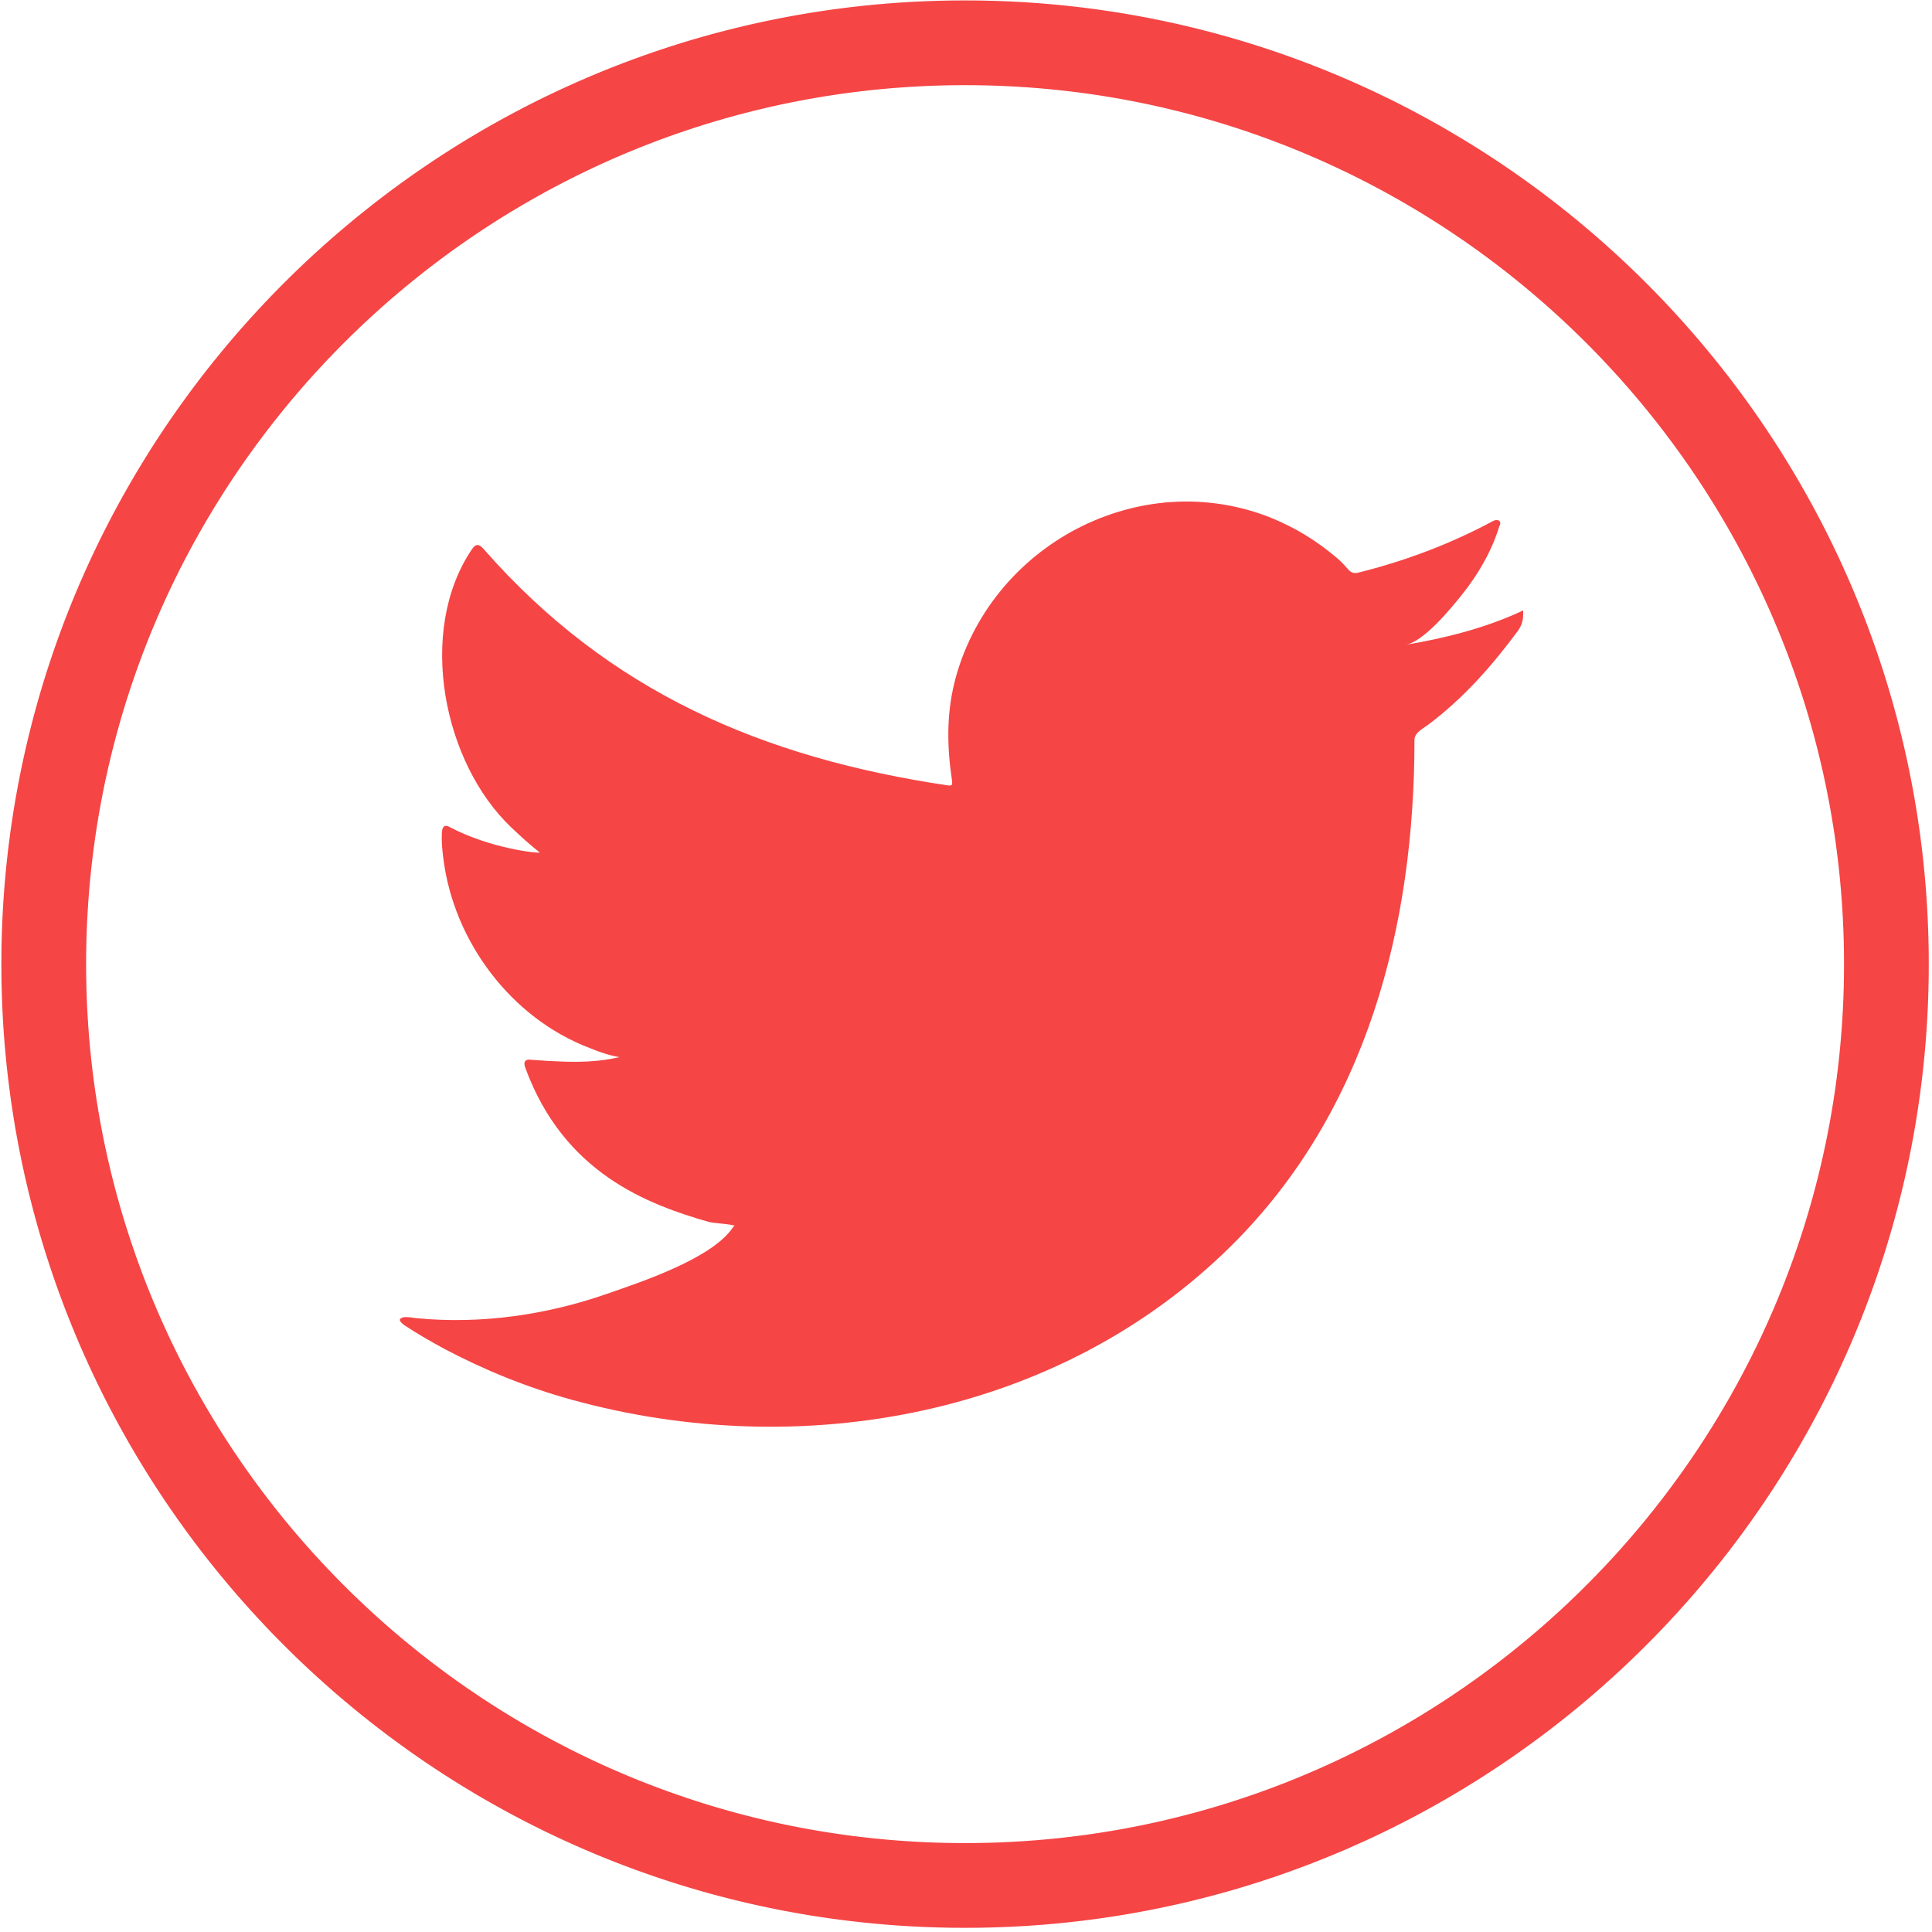 <?xml version="1.0" encoding="UTF-8" standalone="no"?>
<!DOCTYPE svg PUBLIC "-//W3C//DTD SVG 1.1//EN" "http://www.w3.org/Graphics/SVG/1.1/DTD/svg11.dtd">
<svg width="100%" height="100%" viewBox="0 0 228 228" version="1.1" xmlns="http://www.w3.org/2000/svg" xmlns:xlink="http://www.w3.org/1999/xlink" xml:space="preserve" xmlns:serif="http://www.serif.com/" style="fill-rule:evenodd;clip-rule:evenodd;stroke-linejoin:round;stroke-miterlimit:1.414;">
    <g transform="matrix(4.167,0,0,4.167,-2011.82,-636.467)">
        <path d="M510.129,207.337C495.08,207.337 482.837,195.094 482.837,180.045C482.837,164.996 495.08,152.752 510.129,152.752C525.179,152.752 537.422,164.996 537.422,180.045C537.422,195.094 525.179,207.337 510.129,207.337Z" style="fill:white;fill-opacity:0;fill-rule:nonzero;"/>
        <path d="M510.217,152.752L510.305,152.753L510.393,152.753L510.481,152.754L510.569,152.755L510.657,152.757L510.745,152.759L510.832,152.761L510.92,152.763L511.008,152.766L511.095,152.769L511.182,152.772L511.27,152.776L511.357,152.779L511.444,152.783L511.531,152.788L511.618,152.792L511.705,152.797L511.792,152.802L511.879,152.807L511.966,152.813L512.053,152.819L512.139,152.825L512.226,152.832L512.312,152.838L512.399,152.845L512.485,152.853L512.571,152.86L512.658,152.868L512.744,152.876L512.83,152.885L512.916,152.893L513.002,152.902L513.087,152.911L513.173,152.921L513.259,152.93L513.344,152.94L513.43,152.95L513.515,152.961L513.6,152.972L513.686,152.983L513.771,152.994L513.856,153.005L513.941,153.017L514.026,153.029L514.111,153.042L514.195,153.054L514.28,153.067L514.365,153.08L514.449,153.094L514.533,153.107L514.618,153.121L514.702,153.135L514.786,153.15L514.87,153.164L514.954,153.179L515.038,153.194L515.122,153.21L515.206,153.225L515.289,153.241L515.373,153.257L515.456,153.274L515.539,153.291L515.623,153.308L515.706,153.325L515.789,153.342L515.872,153.36L515.955,153.378L516.038,153.396L516.12,153.414L516.203,153.433L516.285,153.452L516.368,153.471L516.45,153.491L516.532,153.511L516.615,153.53L516.697,153.551L516.779,153.571L516.86,153.592L516.942,153.613L517.024,153.634L517.105,153.655L517.187,153.677L517.268,153.699L517.349,153.721L517.43,153.744L517.512,153.766L517.592,153.789L517.673,153.812L517.754,153.836L517.835,153.859L517.915,153.883L517.996,153.907L518.076,153.932L518.156,153.956L518.236,153.981L518.316,154.006L518.396,154.032L518.476,154.057L518.556,154.083L518.635,154.109L518.715,154.135L518.794,154.162L518.874,154.188L518.953,154.215L519.032,154.243L519.111,154.27L519.19,154.298L519.268,154.326L519.347,154.354L519.425,154.382L519.504,154.411L519.582,154.44L519.66,154.469L519.738,154.498L519.816,154.528L519.894,154.557L519.972,154.588L520.049,154.618L520.127,154.648L520.204,154.679L520.282,154.71L520.359,154.741L520.436,154.772L520.513,154.804L520.59,154.836L520.666,154.868L520.743,154.9L520.819,154.933L520.896,154.966L520.972,154.999L521.048,155.032L521.124,155.065L521.2,155.099L521.275,155.133L521.351,155.167L521.426,155.201L521.502,155.236L521.577,155.27L521.652,155.305L521.727,155.341L521.802,155.376L521.877,155.412L521.951,155.448L522.026,155.484L522.1,155.52L522.175,155.556L522.249,155.593L522.323,155.63L522.396,155.667L522.47,155.705L522.544,155.742L522.617,155.78L522.691,155.818L522.764,155.857L522.837,155.895L522.91,155.934L522.983,155.973L523.055,156.012L523.128,156.051L523.2,156.091L523.273,156.13L523.345,156.17L523.417,156.211L523.489,156.251L523.561,156.291L523.632,156.332L523.704,156.373L523.775,156.415L523.846,156.456L523.918,156.498L523.988,156.54L524.059,156.582L524.13,156.624L524.201,156.666L524.271,156.709L524.341,156.752L524.411,156.795L524.481,156.838L524.551,156.882L524.621,156.926L524.691,156.969L524.76,157.014L524.829,157.058L524.898,157.102L524.967,157.147L525.036,157.192L525.105,157.237L525.174,157.282L525.242,157.328L525.31,157.374L525.378,157.42L525.446,157.466L525.514,157.512L525.582,157.559L525.65,157.605L525.717,157.652L525.784,157.699L525.851,157.747L525.918,157.794L525.985,157.842L526.052,157.89L526.118,157.938L526.185,157.986L526.251,158.035L526.317,158.083L526.383,158.132L526.449,158.181L526.514,158.231L526.58,158.28L526.645,158.33L526.71,158.38L526.775,158.43L526.84,158.48L526.905,158.53L526.969,158.581L527.034,158.632L527.098,158.683L527.162,158.734L527.226,158.785L527.29,158.837L527.353,158.888L527.417,158.94L527.48,158.992L527.543,159.045L527.606,159.097L527.669,159.15L527.732,159.203L527.794,159.256L527.857,159.309L527.919,159.362L527.981,159.416L528.043,159.469L528.104,159.523L528.166,159.578L528.227,159.632L528.288,159.686L528.349,159.741L528.41,159.796L528.471,159.851L528.531,159.906L528.592,159.961L528.652,160.017L528.712,160.073L528.772,160.129L528.832,160.185L528.891,160.241L528.95,160.297L529.01,160.354L529.069,160.411L529.128,160.468L529.186,160.525L529.245,160.582L529.303,160.64L529.361,160.697L529.419,160.755L529.477,160.813L529.535,160.871L529.592,160.93L529.65,160.988L529.707,161.047L529.764,161.106L529.82,161.165L529.877,161.224L529.933,161.283L529.99,161.343L530.046,161.403L530.102,161.462L530.157,161.522L530.213,161.583L530.268,161.643L530.324,161.704L530.379,161.764L530.433,161.825L530.488,161.886L530.543,161.947L530.597,162.009L530.651,162.07L530.705,162.132L530.759,162.194L530.812,162.256L530.866,162.318L530.919,162.38L530.972,162.443L531.025,162.505L531.077,162.568L531.13,162.631L531.182,162.694L531.234,162.758L531.286,162.821L531.338,162.885L531.389,162.948L531.441,163.012L531.492,163.076L531.543,163.141L531.594,163.205L531.644,163.27L531.695,163.334L531.745,163.399L531.795,163.464L531.845,163.529L531.894,163.595L531.944,163.66L531.993,163.726L532.042,163.791L532.091,163.857L532.14,163.923L532.188,163.99L532.236,164.056L532.284,164.123L532.332,164.189L532.38,164.256L532.428,164.323L532.475,164.39L532.522,164.457L532.569,164.525L532.616,164.592L532.662,164.66L532.708,164.728L532.755,164.796L532.801,164.864L532.846,164.932L532.892,165.001L532.937,165.069L532.982,165.138L533.027,165.207L533.072,165.276L533.116,165.345L533.161,165.414L533.205,165.484L533.249,165.553L533.292,165.623L533.336,165.693L533.379,165.763L533.422,165.833L533.465,165.903L533.508,165.974L533.55,166.044L533.593,166.115L533.635,166.186L533.677,166.257L533.718,166.328L533.76,166.399L533.801,166.471L533.842,166.542L533.883,166.614L533.923,166.686L533.964,166.757L534.004,166.829L534.044,166.902L534.084,166.974L534.123,167.046L534.162,167.119L534.202,167.192L534.24,167.264L534.279,167.337L534.318,167.411L534.356,167.484L534.394,167.557L534.432,167.631L534.469,167.704L534.507,167.778L534.544,167.852L534.581,167.926L534.618,168L534.654,168.074L534.691,168.149L534.727,168.223L534.762,168.298L534.798,168.372L534.834,168.447L534.869,168.522L534.904,168.597L534.939,168.673L534.973,168.748L535.007,168.823L535.041,168.899L535.075,168.975L535.109,169.051L535.142,169.127L535.176,169.203L535.209,169.279L535.241,169.355L535.274,169.432L535.306,169.508L535.338,169.585L535.37,169.662L535.402,169.739L535.433,169.816L535.464,169.893L535.495,169.97L535.526,170.047L535.556,170.125L535.587,170.203L535.617,170.28L535.646,170.358L535.676,170.436L535.705,170.514L535.734,170.592L535.763,170.671L535.792,170.749L535.82,170.827L535.848,170.906L535.876,170.985L535.904,171.064L535.931,171.143L535.959,171.222L535.986,171.301L536.012,171.38L536.039,171.459L536.065,171.539L536.091,171.619L536.117,171.698L536.143,171.778L536.168,171.858L536.193,171.938L536.218,172.018L536.242,172.098L536.267,172.179L536.291,172.259L536.315,172.34L536.338,172.42L536.362,172.501L536.385,172.582L536.408,172.663L536.43,172.744L536.453,172.825L536.475,172.906L536.497,172.988L536.519,173.069L536.54,173.151L536.561,173.232L536.582,173.314L536.603,173.396L536.623,173.478L536.644,173.56L536.664,173.642L536.683,173.724L536.703,173.806L536.722,173.889L536.741,173.971L536.76,174.054L536.778,174.137L536.796,174.219L536.814,174.302L536.832,174.385L536.849,174.468L536.867,174.552L536.883,174.635L536.9,174.718L536.917,174.802L536.933,174.885L536.949,174.969L536.964,175.052L536.98,175.136L536.995,175.22L537.01,175.304L537.025,175.388L537.039,175.472L537.053,175.556L537.067,175.641L537.081,175.725L537.094,175.81L537.107,175.894L537.12,175.979L537.132,176.064L537.145,176.148L537.157,176.233L537.169,176.318L537.18,176.403L537.191,176.489L537.202,176.574L537.213,176.659L537.224,176.744L537.234,176.83L537.244,176.915L537.253,177.001L537.263,177.087L537.272,177.173L537.281,177.258L537.289,177.344L537.298,177.43L537.306,177.517L537.314,177.603L537.321,177.689L537.329,177.775L537.336,177.862L537.342,177.948L537.349,178.035L537.355,178.121L537.361,178.208L537.367,178.295L537.372,178.382L537.377,178.469L537.382,178.556L537.386,178.643L537.391,178.73L537.395,178.817L537.398,178.904L537.402,178.992L537.405,179.079L537.408,179.167L537.411,179.254L537.413,179.342L537.415,179.429L537.417,179.517L537.419,179.605L537.42,179.693L537.421,179.781L537.421,179.869L537.422,179.957L537.422,180.045L537.422,180.133L537.421,180.221L537.421,180.309L537.42,180.397L537.419,180.485L537.417,180.573L537.415,180.661L537.413,180.748L537.411,180.836L537.408,180.923L537.405,181.011L537.402,181.098L537.398,181.186L537.395,181.273L537.391,181.36L537.386,181.447L537.382,181.534L537.377,181.621L537.372,181.708L537.367,181.795L537.361,181.882L537.355,181.969L537.349,182.055L537.342,182.142L537.336,182.228L537.329,182.315L537.321,182.401L537.314,182.487L537.306,182.573L537.298,182.66L537.289,182.746L537.281,182.832L537.272,182.917L537.263,183.003L537.253,183.089L537.244,183.175L537.234,183.26L537.224,183.346L537.213,183.431L537.202,183.516L537.191,183.601L537.18,183.687L537.169,183.772L537.157,183.857L537.145,183.942L537.132,184.026L537.12,184.111L537.107,184.196L537.094,184.28L537.081,184.365L537.067,184.449L537.053,184.534L537.039,184.618L537.025,184.702L537.01,184.786L536.995,184.87L536.98,184.954L536.964,185.038L536.949,185.121L536.933,185.205L536.917,185.288L536.9,185.372L536.883,185.455L536.867,185.538L536.849,185.622L536.832,185.705L536.814,185.788L536.796,185.87L536.778,185.953L536.76,186.036L536.741,186.119L536.722,186.201L536.703,186.283L536.683,186.366L536.664,186.448L536.644,186.53L536.623,186.612L536.603,186.694L536.582,186.776L536.561,186.858L536.54,186.939L536.519,187.021L536.497,187.102L536.475,187.184L536.453,187.265L536.43,187.346L536.408,187.427L536.385,187.508L536.362,187.589L536.338,187.67L536.315,187.75L536.291,187.831L536.267,187.911L536.242,187.992L536.218,188.072L536.193,188.152L536.168,188.232L536.143,188.312L536.117,188.392L536.091,188.471L536.065,188.551L536.039,188.63L536.012,188.71L535.986,188.789L535.959,188.868L535.931,188.947L535.904,189.026L535.876,189.105L535.848,189.184L535.82,189.262L535.792,189.341L535.763,189.419L535.734,189.498L535.705,189.576L535.676,189.654L535.646,189.732L535.617,189.81L535.587,189.887L535.556,189.965L535.526,190.042L535.495,190.12L535.464,190.197L535.433,190.274L535.402,190.351L535.37,190.428L535.338,190.505L535.306,190.582L535.274,190.658L535.241,190.735L535.209,190.811L535.176,190.887L535.142,190.963L535.109,191.039L535.075,191.115L535.041,191.191L535.007,191.266L534.973,191.342L534.939,191.417L534.904,191.492L534.869,191.568L534.834,191.643L534.798,191.717L534.762,191.792L534.727,191.867L534.691,191.941L534.654,192.016L534.618,192.09L534.581,192.164L534.544,192.238L534.507,192.312L534.469,192.386L534.432,192.459L534.394,192.533L534.356,192.606L534.318,192.679L534.279,192.752L534.24,192.825L534.202,192.898L534.162,192.971L534.123,193.043L534.084,193.116L534.044,193.188L534.004,193.26L533.964,193.332L533.923,193.404L533.883,193.476L533.842,193.548L533.801,193.619L533.76,193.691L533.718,193.762L533.677,193.833L533.635,193.904L533.593,193.975L533.55,194.045L533.508,194.116L533.465,194.186L533.422,194.257L533.379,194.327L533.336,194.397L533.292,194.467L533.249,194.536L533.205,194.606L533.161,194.675L533.116,194.745L533.072,194.814L533.027,194.883L532.982,194.952L532.937,195.02L532.892,195.089L532.846,195.157L532.801,195.226L532.755,195.294L532.708,195.362L532.662,195.43L532.616,195.497L532.569,195.565L532.522,195.632L532.475,195.699L532.428,195.767L532.38,195.834L532.332,195.9L532.284,195.967L532.236,196.034L532.188,196.1L532.14,196.166L532.091,196.232L532.042,196.298L531.993,196.364L531.944,196.43L531.894,196.495L531.845,196.56L531.795,196.625L531.745,196.691L531.695,196.755L531.644,196.82L531.594,196.885L531.543,196.949L531.492,197.013L531.441,197.077L531.389,197.141L531.338,197.205L531.286,197.269L531.234,197.332L531.182,197.395L531.13,197.458L531.077,197.521L531.025,197.584L530.972,197.647L530.919,197.709L530.866,197.772L530.812,197.834L530.759,197.896L530.705,197.958L530.651,198.019L530.597,198.081L530.543,198.142L530.488,198.203L530.433,198.264L530.379,198.325L530.324,198.386L530.268,198.447L530.213,198.507L530.157,198.567L530.102,198.627L530.046,198.687L529.99,198.747L529.933,198.806L529.877,198.866L529.82,198.925L529.764,198.984L529.707,199.043L529.65,199.101L529.592,199.16L529.535,199.218L529.477,199.276L529.419,199.334L529.361,199.392L529.303,199.45L529.245,199.507L529.186,199.565L529.128,199.622L529.069,199.679L529.01,199.736L528.95,199.792L528.891,199.849L528.832,199.905L528.772,199.961L528.712,200.017L528.652,200.073L528.592,200.128L528.531,200.183L528.471,200.239L528.41,200.294L528.349,200.348L528.288,200.403L528.227,200.458L528.166,200.512L528.104,200.566L528.043,200.62L527.981,200.674L527.919,200.727L527.857,200.781L527.794,200.834L527.732,200.887L527.669,200.94L527.606,200.992L527.543,201.045L527.48,201.097L527.417,201.149L527.353,201.201L527.29,201.253L527.226,201.304L527.162,201.356L527.098,201.407L527.034,201.458L526.969,201.509L526.905,201.559L526.84,201.61L526.775,201.66L526.71,201.71L526.645,201.76L526.58,201.809L526.514,201.859L526.449,201.908L526.383,201.957L526.317,202.006L526.251,202.055L526.185,202.103L526.118,202.151L526.052,202.199L525.985,202.247L525.918,202.295L525.851,202.343L525.784,202.39L525.717,202.437L525.65,202.484L525.582,202.531L525.514,202.577L525.446,202.624L525.378,202.67L525.31,202.716L525.242,202.761L525.174,202.807L525.105,202.852L525.036,202.897L524.967,202.942L524.898,202.987L524.829,203.031L524.76,203.076L524.691,203.12L524.621,203.164L524.551,203.207L524.481,203.251L524.411,203.294L524.341,203.337L524.271,203.38L524.201,203.423L524.13,203.465L524.059,203.508L523.988,203.55L523.918,203.592L523.846,203.633L523.775,203.675L523.704,203.716L523.632,203.757L523.561,203.798L523.489,203.838L523.417,203.879L523.345,203.919L523.273,203.959L523.2,203.999L523.128,204.038L523.055,204.078L522.983,204.117L522.91,204.156L522.837,204.194L522.764,204.233L522.691,204.271L522.617,204.309L522.544,204.347L522.47,204.384L522.396,204.422L522.323,204.459L522.249,204.496L522.175,204.533L522.1,204.569L522.026,204.606L521.951,204.642L521.877,204.677L521.802,204.713L521.727,204.749L521.652,204.784L521.577,204.819L521.502,204.854L521.426,204.888L521.351,204.922L521.275,204.956L521.2,204.99L521.124,205.024L521.048,205.057L520.972,205.091L520.896,205.124L520.819,205.156L520.743,205.189L520.666,205.221L520.59,205.253L520.513,205.285L520.436,205.317L520.359,205.348L520.282,205.379L520.204,205.41L520.127,205.441L520.049,205.471L519.972,205.502L519.894,205.532L519.816,205.561L519.738,205.591L519.66,205.62L519.582,205.649L519.504,205.678L519.425,205.707L519.347,205.735L519.268,205.763L519.19,205.791L519.111,205.819L519.032,205.846L518.953,205.874L518.874,205.901L518.794,205.927L518.715,205.954L518.635,205.98L518.556,206.006L518.476,206.032L518.396,206.058L518.316,206.083L518.236,206.108L518.156,206.133L518.076,206.157L517.996,206.182L517.915,206.206L517.835,206.23L517.754,206.253L517.673,206.277L517.592,206.3L517.512,206.323L517.43,206.345L517.349,206.368L517.268,206.39L517.187,206.412L517.105,206.434L517.024,206.455L516.942,206.476L516.86,206.497L516.779,206.518L516.697,206.538L516.615,206.559L516.532,206.579L516.45,206.598L516.368,206.618L516.285,206.637L516.203,206.656L516.12,206.675L516.038,206.693L515.955,206.711L515.872,206.729L515.789,206.747L515.706,206.764L515.623,206.782L515.539,206.798L515.456,206.815L515.373,206.832L515.289,206.848L515.206,206.864L515.122,206.879L515.038,206.895L514.954,206.91L514.87,206.925L514.786,206.94L514.702,206.954L514.618,206.968L514.533,206.982L514.449,206.996L514.365,207.009L514.28,207.022L514.195,207.035L514.111,207.047L514.026,207.06L513.941,207.072L513.856,207.084L513.771,207.095L513.686,207.106L513.6,207.117L513.515,207.128L513.43,207.139L513.344,207.149L513.259,207.159L513.173,207.168L513.087,207.178L513.002,207.187L512.916,207.196L512.83,207.204L512.744,207.213L512.658,207.221L512.571,207.229L512.485,207.236L512.399,207.244L512.312,207.251L512.226,207.257L512.139,207.264L512.053,207.27L511.966,207.276L511.879,207.282L511.792,207.287L511.705,207.292L511.618,207.297L511.531,207.301L511.444,207.306L511.357,207.31L511.27,207.313L511.182,207.317L511.095,207.32L511.008,207.323L510.92,207.326L510.832,207.328L510.745,207.33L510.657,207.332L510.569,207.334L510.481,207.335L510.393,207.336L510.305,207.336L510.217,207.337L510.129,207.337L510.041,207.337L509.953,207.336L509.865,207.336L509.777,207.335L509.689,207.334L509.601,207.332L509.513,207.33L509.426,207.328L509.338,207.326L509.251,207.323L509.163,207.32L509.076,207.317L508.988,207.313L508.901,207.31L508.814,207.306L508.727,207.301L508.64,207.297L508.553,207.292L508.466,207.287L508.379,207.282L508.292,207.276L508.205,207.27L508.119,207.264L508.032,207.257L507.946,207.251L507.859,207.244L507.773,207.236L507.687,207.229L507.601,207.221L507.514,207.213L507.428,207.204L507.342,207.196L507.257,207.187L507.171,207.178L507.085,207.168L506.999,207.159L506.914,207.149L506.828,207.139L506.743,207.128L506.658,207.117L506.573,207.106L506.487,207.095L506.402,207.084L506.317,207.072L506.232,207.06L506.148,207.047L506.063,207.035L505.978,207.022L505.894,207.009L505.809,206.996L505.725,206.982L505.64,206.968L505.556,206.954L505.472,206.94L505.388,206.925L505.304,206.91L505.22,206.895L505.136,206.879L505.053,206.864L504.969,206.848L504.886,206.832L504.802,206.815L504.719,206.798L504.636,206.782L504.552,206.764L504.469,206.747L504.386,206.729L504.304,206.711L504.221,206.693L504.138,206.675L504.055,206.656L503.973,206.637L503.891,206.618L503.808,206.598L503.726,206.579L503.644,206.559L503.562,206.538L503.48,206.518L503.398,206.497L503.316,206.476L503.235,206.455L503.153,206.434L503.072,206.412L502.99,206.39L502.909,206.368L502.828,206.345L502.747,206.323L502.666,206.3L502.585,206.277L502.504,206.253L502.424,206.23L502.343,206.206L502.263,206.182L502.182,206.157L502.102,206.133L502.022,206.108L501.942,206.083L501.862,206.058L501.782,206.032L501.703,206.006L501.623,205.98L501.544,205.954L501.464,205.927L501.385,205.901L501.306,205.874L501.227,205.846L501.148,205.819L501.069,205.791L500.99,205.763L500.912,205.735L500.833,205.707L500.755,205.678L500.676,205.649L500.598,205.62L500.52,205.591L500.442,205.561L500.364,205.532L500.287,205.502L500.209,205.471L500.132,205.441L500.054,205.41L499.977,205.379L499.9,205.348L499.823,205.317L499.746,205.285L499.669,205.253L499.592,205.221L499.516,205.189L499.439,205.156L499.363,205.124L499.287,205.091L499.211,205.057L499.135,205.024L499.059,204.99L498.983,204.956L498.908,204.922L498.832,204.888L498.757,204.854L498.682,204.819L498.606,204.784L498.531,204.749L498.457,204.713L498.382,204.677L498.307,204.642L498.233,204.606L498.158,204.569L498.084,204.533L498.01,204.496L497.936,204.459L497.862,204.422L497.788,204.384L497.715,204.347L497.641,204.309L497.568,204.271L497.495,204.233L497.422,204.194L497.349,204.156L497.276,204.117L497.203,204.078L497.131,204.038L497.058,203.999L496.986,203.959L496.914,203.919L496.842,203.879L496.77,203.838L496.698,203.798L496.626,203.757L496.555,203.716L496.483,203.675L496.412,203.633L496.341,203.592L496.27,203.55L496.199,203.508L496.129,203.465L496.058,203.423L495.988,203.38L495.917,203.337L495.847,203.294L495.777,203.251L495.707,203.207L495.638,203.164L495.568,203.12L495.499,203.076L495.429,203.031L495.36,202.987L495.291,202.942L495.222,202.897L495.154,202.852L495.085,202.807L495.017,202.761L494.948,202.716L494.88,202.67L494.812,202.624L494.744,202.577L494.677,202.531L494.609,202.484L494.542,202.437L494.475,202.39L494.407,202.343L494.34,202.295L494.274,202.247L494.207,202.199L494.14,202.151L494.074,202.103L494.008,202.055L493.942,202.006L493.876,201.957L493.81,201.908L493.744,201.859L493.679,201.809L493.614,201.76L493.549,201.71L493.483,201.66L493.419,201.61L493.354,201.559L493.289,201.509L493.225,201.458L493.161,201.407L493.097,201.356L493.033,201.304L492.969,201.253L492.905,201.201L492.842,201.149L492.779,201.097L492.716,201.045L492.653,200.992L492.59,200.94L492.527,200.887L492.465,200.834L492.402,200.781L492.34,200.727L492.278,200.674L492.216,200.62L492.155,200.566L492.093,200.512L492.032,200.458L491.971,200.403L491.91,200.348L491.849,200.294L491.788,200.239L491.727,200.183L491.667,200.128L491.607,200.073L491.547,200.017L491.487,199.961L491.427,199.905L491.368,199.849L491.308,199.792L491.249,199.736L491.19,199.679L491.131,199.622L491.073,199.565L491.014,199.507L490.956,199.45L490.898,199.392L490.84,199.334L490.782,199.276L490.724,199.218L490.667,199.16L490.609,199.101L490.552,199.043L490.495,198.984L490.438,198.925L490.382,198.866L490.325,198.806L490.269,198.747L490.213,198.687L490.157,198.627L490.101,198.567L490.046,198.507L489.991,198.447L489.935,198.386L489.88,198.325L489.826,198.264L489.771,198.203L489.716,198.142L489.662,198.081L489.608,198.019L489.554,197.958L489.5,197.896L489.447,197.834L489.393,197.772L489.34,197.709L489.287,197.647L489.234,197.584L489.182,197.521L489.129,197.458L489.077,197.395L489.025,197.332L488.973,197.269L488.921,197.205L488.87,197.141L488.818,197.077L488.767,197.013L488.716,196.949L488.665,196.885L488.615,196.82L488.564,196.755L488.514,196.691L488.464,196.625L488.414,196.56L488.365,196.495L488.315,196.43L488.266,196.364L488.217,196.298L488.168,196.232L488.119,196.166L488.071,196.1L488.023,196.034L487.975,195.967L487.927,195.9L487.879,195.834L487.831,195.767L487.784,195.699L487.737,195.632L487.69,195.565L487.643,195.497L487.597,195.43L487.55,195.362L487.504,195.294L487.458,195.226L487.413,195.157L487.367,195.089L487.322,195.02L487.277,194.952L487.232,194.883L487.187,194.814L487.143,194.745L487.098,194.675L487.054,194.606L487.01,194.536L486.967,194.467L486.923,194.397L486.88,194.327L486.837,194.257L486.794,194.186L486.751,194.116L486.709,194.045L486.666,193.975L486.624,193.904L486.582,193.833L486.541,193.762L486.499,193.691L486.458,193.619L486.417,193.548L486.376,193.476L486.336,193.404L486.295,193.332L486.255,193.26L486.215,193.188L486.175,193.116L486.136,193.043L486.096,192.971L486.057,192.898L486.018,192.825L485.98,192.752L485.941,192.679L485.903,192.606L485.865,192.533L485.827,192.459L485.79,192.386L485.752,192.312L485.715,192.238L485.678,192.164L485.641,192.09L485.605,192.016L485.568,191.941L485.532,191.867L485.497,191.792L485.461,191.717L485.425,191.643L485.39,191.568L485.355,191.492L485.32,191.417L485.286,191.342L485.252,191.266L485.218,191.191L485.184,191.115L485.15,191.039L485.117,190.963L485.083,190.887L485.05,190.811L485.018,190.735L484.985,190.658L484.953,190.582L484.921,190.505L484.889,190.428L484.857,190.351L484.826,190.274L484.795,190.197L484.764,190.12L484.733,190.042L484.703,189.965L484.672,189.887L484.642,189.81L484.613,189.732L484.583,189.654L484.554,189.576L484.525,189.498L484.496,189.419L484.467,189.341L484.439,189.262L484.411,189.184L484.383,189.105L484.355,189.026L484.328,188.947L484.3,188.868L484.273,188.789L484.247,188.71L484.22,188.63L484.194,188.551L484.168,188.471L484.142,188.392L484.116,188.312L484.091,188.232L484.066,188.152L484.041,188.072L484.017,187.992L483.992,187.911L483.968,187.831L483.944,187.75L483.921,187.67L483.897,187.589L483.874,187.508L483.851,187.427L483.829,187.346L483.806,187.265L483.784,187.184L483.762,187.102L483.74,187.021L483.719,186.939L483.698,186.858L483.677,186.776L483.656,186.694L483.636,186.612L483.615,186.53L483.595,186.448L483.576,186.366L483.556,186.283L483.537,186.201L483.518,186.119L483.499,186.036L483.481,185.953L483.463,185.87L483.445,185.788L483.427,185.705L483.41,185.622L483.392,185.538L483.376,185.455L483.359,185.372L483.342,185.288L483.326,185.205L483.31,185.121L483.295,185.038L483.279,184.954L483.264,184.87L483.249,184.786L483.234,184.702L483.22,184.618L483.206,184.534L483.192,184.449L483.178,184.365L483.165,184.28L483.152,184.196L483.139,184.111L483.127,184.026L483.114,183.942L483.102,183.857L483.09,183.772L483.079,183.687L483.068,183.601L483.057,183.516L483.046,183.431L483.035,183.346L483.025,183.26L483.015,183.175L483.006,183.089L482.996,183.003L482.987,182.917L482.978,182.832L482.97,182.746L482.961,182.66L482.953,182.573L482.945,182.487L482.938,182.401L482.93,182.315L482.923,182.228L482.917,182.142L482.91,182.055L482.904,181.969L482.898,181.882L482.892,181.795L482.887,181.708L482.882,181.621L482.877,181.534L482.873,181.447L482.868,181.36L482.864,181.273L482.861,181.186L482.857,181.098L482.854,181.011L482.851,180.923L482.848,180.836L482.846,180.748L482.844,180.661L482.842,180.573L482.84,180.485L482.839,180.397L482.838,180.309L482.838,180.221L482.837,180.133L482.837,180.045L482.837,179.957L482.838,179.869L482.838,179.781L482.839,179.693L482.84,179.605L482.842,179.517L482.844,179.429L482.846,179.342L482.848,179.254L482.851,179.167L482.854,179.079L482.857,178.992L482.861,178.904L482.864,178.817L482.868,178.73L482.873,178.643L482.877,178.556L482.882,178.469L482.887,178.382L482.892,178.295L482.898,178.208L482.904,178.121L482.91,178.035L482.917,177.948L482.923,177.862L482.93,177.775L482.938,177.689L482.945,177.603L482.953,177.517L482.961,177.43L482.97,177.344L482.978,177.258L482.987,177.173L482.996,177.087L483.006,177.001L483.015,176.915L483.025,176.83L483.035,176.744L483.046,176.659L483.057,176.574L483.068,176.489L483.079,176.403L483.09,176.318L483.102,176.233L483.114,176.148L483.127,176.064L483.139,175.979L483.152,175.894L483.165,175.81L483.178,175.725L483.192,175.641L483.206,175.556L483.22,175.472L483.234,175.388L483.249,175.304L483.264,175.22L483.279,175.136L483.295,175.052L483.31,174.969L483.326,174.885L483.342,174.802L483.359,174.718L483.376,174.635L483.392,174.552L483.41,174.468L483.427,174.385L483.445,174.302L483.463,174.219L483.481,174.137L483.499,174.054L483.518,173.971L483.537,173.889L483.556,173.806L483.576,173.724L483.595,173.642L483.615,173.56L483.636,173.478L483.656,173.396L483.677,173.314L483.698,173.232L483.719,173.151L483.74,173.069L483.762,172.988L483.784,172.906L483.806,172.825L483.829,172.744L483.851,172.663L483.874,172.582L483.897,172.501L483.921,172.42L483.944,172.34L483.968,172.259L483.992,172.179L484.017,172.098L484.041,172.018L484.066,171.938L484.091,171.858L484.116,171.778L484.142,171.698L484.168,171.619L484.194,171.539L484.22,171.459L484.247,171.38L484.273,171.301L484.3,171.222L484.328,171.143L484.355,171.064L484.383,170.985L484.411,170.906L484.439,170.827L484.467,170.749L484.496,170.671L484.525,170.592L484.554,170.514L484.583,170.436L484.613,170.358L484.642,170.28L484.672,170.203L484.703,170.125L484.733,170.047L484.764,169.97L484.795,169.893L484.826,169.816L484.857,169.739L484.889,169.662L484.921,169.585L484.953,169.508L484.985,169.432L485.018,169.355L485.05,169.279L485.083,169.203L485.117,169.127L485.15,169.051L485.184,168.975L485.218,168.899L485.252,168.823L485.286,168.748L485.32,168.673L485.355,168.597L485.39,168.522L485.425,168.447L485.461,168.372L485.497,168.298L485.532,168.223L485.568,168.149L485.605,168.074L485.641,168L485.678,167.926L485.715,167.852L485.752,167.778L485.79,167.704L485.827,167.631L485.865,167.557L485.903,167.484L485.941,167.411L485.98,167.337L486.018,167.264L486.057,167.192L486.096,167.119L486.136,167.046L486.175,166.974L486.215,166.902L486.255,166.829L486.295,166.757L486.336,166.686L486.376,166.614L486.417,166.542L486.458,166.471L486.499,166.399L486.541,166.328L486.582,166.257L486.624,166.186L486.666,166.115L486.709,166.044L486.751,165.974L486.794,165.903L486.837,165.833L486.88,165.763L486.923,165.693L486.967,165.623L487.01,165.553L487.054,165.484L487.098,165.414L487.143,165.345L487.187,165.276L487.232,165.207L487.277,165.138L487.322,165.069L487.367,165.001L487.413,164.932L487.458,164.864L487.504,164.796L487.55,164.728L487.597,164.66L487.643,164.592L487.69,164.525L487.737,164.457L487.784,164.39L487.831,164.323L487.879,164.256L487.927,164.189L487.975,164.123L488.023,164.056L488.071,163.99L488.119,163.923L488.168,163.857L488.217,163.791L488.266,163.726L488.315,163.66L488.365,163.595L488.414,163.529L488.464,163.464L488.514,163.399L488.564,163.334L488.615,163.27L488.665,163.205L488.716,163.141L488.767,163.076L488.818,163.012L488.87,162.948L488.921,162.885L488.973,162.821L489.025,162.758L489.077,162.694L489.129,162.631L489.182,162.568L489.234,162.505L489.287,162.443L489.34,162.38L489.393,162.318L489.447,162.256L489.5,162.194L489.554,162.132L489.608,162.07L489.662,162.009L489.716,161.947L489.771,161.886L489.826,161.825L489.88,161.764L489.935,161.704L489.991,161.643L490.046,161.583L490.101,161.522L490.157,161.462L490.213,161.403L490.269,161.343L490.325,161.283L490.382,161.224L490.438,161.165L490.495,161.106L490.552,161.047L490.609,160.988L490.667,160.93L490.724,160.871L490.782,160.813L490.84,160.755L490.898,160.697L490.956,160.64L491.014,160.582L491.073,160.525L491.131,160.468L491.19,160.411L491.249,160.354L491.308,160.297L491.368,160.241L491.427,160.185L491.487,160.129L491.547,160.073L491.607,160.017L491.667,159.961L491.727,159.906L491.788,159.851L491.849,159.796L491.91,159.741L491.971,159.686L492.032,159.632L492.093,159.578L492.155,159.523L492.216,159.469L492.278,159.416L492.34,159.362L492.402,159.309L492.465,159.256L492.527,159.203L492.59,159.15L492.653,159.097L492.716,159.045L492.779,158.992L492.842,158.94L492.905,158.888L492.969,158.837L493.033,158.785L493.097,158.734L493.161,158.683L493.225,158.632L493.289,158.581L493.354,158.53L493.419,158.48L493.483,158.43L493.549,158.38L493.614,158.33L493.679,158.28L493.744,158.231L493.81,158.181L493.876,158.132L493.942,158.083L494.008,158.035L494.074,157.986L494.14,157.938L494.207,157.89L494.274,157.842L494.34,157.794L494.407,157.747L494.475,157.699L494.542,157.652L494.609,157.605L494.677,157.559L494.744,157.512L494.812,157.466L494.88,157.42L494.948,157.374L495.017,157.328L495.085,157.282L495.154,157.237L495.222,157.192L495.291,157.147L495.36,157.102L495.429,157.058L495.499,157.014L495.568,156.969L495.638,156.926L495.707,156.882L495.777,156.838L495.847,156.795L495.917,156.752L495.988,156.709L496.058,156.666L496.129,156.624L496.199,156.582L496.27,156.54L496.341,156.498L496.412,156.456L496.483,156.415L496.555,156.373L496.626,156.332L496.698,156.291L496.77,156.251L496.842,156.211L496.914,156.17L496.986,156.13L497.058,156.091L497.131,156.051L497.203,156.012L497.276,155.973L497.349,155.934L497.422,155.895L497.495,155.857L497.568,155.818L497.641,155.78L497.715,155.742L497.788,155.705L497.862,155.667L497.936,155.63L498.01,155.593L498.084,155.556L498.158,155.52L498.233,155.484L498.307,155.448L498.382,155.412L498.457,155.376L498.531,155.341L498.606,155.305L498.682,155.27L498.757,155.236L498.832,155.201L498.908,155.167L498.983,155.133L499.059,155.099L499.135,155.065L499.211,155.032L499.287,154.999L499.363,154.966L499.439,154.933L499.516,154.9L499.592,154.868L499.669,154.836L499.746,154.804L499.823,154.772L499.9,154.741L499.977,154.71L500.054,154.679L500.132,154.648L500.209,154.618L500.287,154.588L500.364,154.557L500.442,154.528L500.52,154.498L500.598,154.469L500.676,154.44L500.755,154.411L500.833,154.382L500.912,154.354L500.99,154.326L501.069,154.298L501.148,154.27L501.227,154.243L501.306,154.215L501.385,154.188L501.464,154.162L501.544,154.135L501.623,154.109L501.703,154.083L501.782,154.057L501.862,154.032L501.942,154.006L502.022,153.981L502.102,153.956L502.182,153.932L502.263,153.907L502.343,153.883L502.424,153.859L502.504,153.836L502.585,153.812L502.666,153.789L502.747,153.766L502.828,153.744L502.909,153.721L502.99,153.699L503.072,153.677L503.153,153.655L503.235,153.634L503.316,153.613L503.398,153.592L503.48,153.571L503.562,153.551L503.644,153.53L503.726,153.511L503.808,153.491L503.891,153.471L503.973,153.452L504.055,153.433L504.138,153.414L504.221,153.396L504.304,153.378L504.386,153.36L504.469,153.342L504.552,153.325L504.636,153.308L504.719,153.291L504.802,153.274L504.886,153.257L504.969,153.241L505.053,153.225L505.136,153.21L505.22,153.194L505.304,153.179L505.388,153.164L505.472,153.15L505.556,153.135L505.64,153.121L505.725,153.107L505.809,153.094L505.894,153.08L505.978,153.067L506.063,153.054L506.148,153.042L506.232,153.029L506.317,153.017L506.402,153.005L506.487,152.994L506.573,152.983L506.658,152.972L506.743,152.961L506.828,152.95L506.914,152.94L506.999,152.93L507.085,152.921L507.171,152.911L507.257,152.902L507.342,152.893L507.428,152.885L507.514,152.876L507.601,152.868L507.687,152.86L507.773,152.853L507.859,152.845L507.946,152.838L508.032,152.832L508.119,152.825L508.205,152.819L508.292,152.813L508.379,152.807L508.466,152.802L508.553,152.797L508.64,152.792L508.727,152.788L508.814,152.783L508.901,152.779L508.988,152.776L509.076,152.772L509.163,152.769L509.251,152.766L509.338,152.763L509.426,152.761L509.513,152.759L509.601,152.757L509.689,152.755L509.777,152.754L509.865,152.753L509.953,152.753L510.041,152.752L510.129,152.752L510.217,152.752ZM510.048,155.152L509.968,155.153L509.888,155.153L509.807,155.154L509.727,155.155L509.647,155.157L509.567,155.158L509.487,155.16L509.407,155.162L509.327,155.165L509.247,155.167L509.167,155.17L509.087,155.173L509.008,155.177L508.928,155.181L508.849,155.184L508.769,155.189L508.69,155.193L508.61,155.198L508.531,155.203L508.452,155.208L508.373,155.213L508.294,155.219L508.215,155.225L508.136,155.231L508.057,155.237L507.978,155.244L507.9,155.251L507.821,155.258L507.743,155.265L507.664,155.273L507.586,155.281L507.507,155.289L507.429,155.297L507.351,155.306L507.273,155.315L507.195,155.324L507.117,155.333L507.039,155.343L506.961,155.352L506.884,155.362L506.806,155.373L506.728,155.383L506.651,155.394L506.574,155.405L506.496,155.416L506.419,155.428L506.342,155.439L506.265,155.451L506.188,155.463L506.111,155.476L506.034,155.489L505.957,155.501L505.88,155.515L505.804,155.528L505.727,155.541L505.651,155.555L505.574,155.569L505.498,155.584L505.422,155.598L505.346,155.613L505.27,155.628L505.194,155.643L505.118,155.659L505.042,155.674L504.966,155.69L504.891,155.706L504.815,155.723L504.74,155.739L504.665,155.756L504.589,155.773L504.514,155.79L504.439,155.808L504.364,155.826L504.289,155.844L504.214,155.862L504.139,155.88L504.065,155.899L503.99,155.918L503.916,155.937L503.841,155.956L503.767,155.976L503.693,155.995L503.619,156.015L503.545,156.036L503.471,156.056L503.397,156.077L503.323,156.097L503.249,156.119L503.176,156.14L503.102,156.161L503.029,156.183L502.956,156.205L502.882,156.227L502.809,156.25L502.736,156.272L502.663,156.295L502.591,156.318L502.518,156.342L502.445,156.365L502.373,156.389L502.3,156.413L502.228,156.437L502.156,156.461L502.084,156.486L502.011,156.511L501.94,156.536L501.868,156.561L501.796,156.586L501.724,156.612L501.653,156.638L501.581,156.664L501.51,156.69L501.439,156.717L501.368,156.744L501.297,156.771L501.226,156.798L501.155,156.825L501.084,156.853L501.013,156.88L500.943,156.908L500.872,156.937L500.802,156.965L500.732,156.994L500.662,157.022L500.592,157.051L500.522,157.081L500.452,157.11L500.382,157.14L500.313,157.17L500.243,157.2L500.174,157.23L500.105,157.26L500.036,157.291L499.967,157.322L499.898,157.353L499.829,157.384L499.76,157.416L499.692,157.448L499.623,157.479L499.555,157.512L499.487,157.544L499.418,157.576L499.35,157.609L499.282,157.642L499.215,157.675L499.147,157.708L499.079,157.742L499.012,157.776L498.945,157.809L498.877,157.844L498.81,157.878L498.743,157.912L498.676,157.947L498.61,157.982L498.543,158.017L498.476,158.052L498.41,158.088L498.344,158.123L498.277,158.159L498.211,158.195L498.145,158.232L498.08,158.268L498.014,158.305L497.948,158.342L497.883,158.379L497.818,158.416L497.752,158.453L497.687,158.491L497.622,158.529L497.557,158.567L497.493,158.605L497.428,158.643L497.364,158.682L497.299,158.721L497.235,158.759L497.171,158.799L497.107,158.838L497.043,158.877L496.979,158.917L496.916,158.957L496.852,158.997L496.789,159.037L496.726,159.078L496.663,159.118L496.6,159.159L496.537,159.2L496.474,159.241L496.412,159.283L496.349,159.324L496.287,159.366L496.225,159.408L496.163,159.45L496.101,159.492L496.039,159.535L495.977,159.577L495.916,159.62L495.854,159.663L495.793,159.706L495.732,159.75L495.671,159.793L495.61,159.837L495.55,159.881L495.489,159.925L495.429,159.969L495.368,160.013L495.308,160.058L495.248,160.103L495.188,160.148L495.128,160.193L495.069,160.238L495.009,160.284L494.95,160.329L494.891,160.375L494.832,160.421L494.773,160.467L494.714,160.514L494.655,160.56L494.597,160.607L494.539,160.654L494.48,160.701L494.422,160.748L494.365,160.795L494.307,160.843L494.249,160.891L494.192,160.939L494.134,160.987L494.077,161.035L494.02,161.083L493.963,161.132L493.906,161.181L493.85,161.229L493.793,161.279L493.737,161.328L493.681,161.377L493.625,161.427L493.569,161.476L493.513,161.526L493.458,161.576L493.402,161.627L493.347,161.677L493.292,161.728L493.237,161.778L493.182,161.829L493.128,161.88L493.073,161.931L493.019,161.983L492.965,162.034L492.911,162.086L492.857,162.138L492.803,162.19L492.749,162.242L492.696,162.294L492.643,162.347L492.59,162.399L492.537,162.452L492.484,162.505L492.431,162.558L492.379,162.611L492.327,162.665L492.274,162.718L492.222,162.772L492.171,162.826L492.119,162.88L492.067,162.934L492.016,162.989L491.965,163.043L491.914,163.098L491.863,163.153L491.812,163.208L491.762,163.263L491.711,163.318L491.661,163.373L491.611,163.429L491.561,163.485L491.511,163.54L491.462,163.596L491.412,163.653L491.363,163.709L491.314,163.765L491.265,163.822L491.217,163.879L491.168,163.936L491.12,163.993L491.071,164.05L491.023,164.107L490.975,164.165L490.928,164.222L490.88,164.28L490.833,164.338L490.786,164.396L490.739,164.454L490.692,164.513L490.645,164.571L490.598,164.63L490.552,164.688L490.506,164.747L490.46,164.806L490.414,164.866L490.368,164.925L490.323,164.984L490.278,165.044L490.233,165.104L490.188,165.164L490.143,165.224L490.098,165.284L490.054,165.344L490.01,165.405L489.965,165.465L489.922,165.526L489.878,165.587L489.834,165.648L489.791,165.709L489.748,165.77L489.705,165.831L489.662,165.893L489.619,165.955L489.577,166.016L489.535,166.078L489.493,166.14L489.451,166.202L489.409,166.265L489.367,166.327L489.326,166.39L489.285,166.452L489.244,166.515L489.203,166.578L489.162,166.641L489.122,166.705L489.082,166.768L489.042,166.831L489.002,166.895L488.962,166.959L488.923,167.023L488.883,167.087L488.844,167.151L488.805,167.215L488.767,167.279L488.728,167.344L488.69,167.408L488.651,167.473L488.613,167.538L488.576,167.603L488.538,167.668L488.501,167.733L488.463,167.799L488.426,167.864L488.39,167.93L488.353,167.995L488.316,168.061L488.28,168.127L488.244,168.193L488.208,168.259L488.173,168.326L488.137,168.392L488.102,168.459L488.067,168.525L488.032,168.592L487.997,168.659L487.963,168.726L487.928,168.793L487.894,168.86L487.86,168.928L487.827,168.995L487.793,169.063L487.76,169.13L487.727,169.198L487.694,169.266L487.661,169.334L487.629,169.402L487.596,169.471L487.564,169.539L487.532,169.607L487.501,169.676L487.469,169.745L487.438,169.813L487.407,169.882L487.376,169.951L487.345,170.021L487.315,170.09L487.285,170.159L487.254,170.229L487.225,170.298L487.195,170.368L487.166,170.438L487.136,170.508L487.107,170.578L487.078,170.648L487.05,170.718L487.021,170.788L486.993,170.859L486.965,170.929L486.937,171L486.91,171.071L486.883,171.141L486.855,171.212L486.828,171.283L486.802,171.355L486.775,171.426L486.749,171.497L486.723,171.569L486.697,171.64L486.671,171.712L486.646,171.784L486.621,171.855L486.596,171.927L486.571,171.999L486.546,172.072L486.522,172.144L486.498,172.216L486.474,172.289L486.45,172.361L486.427,172.434L486.403,172.506L486.38,172.579L486.357,172.652L486.335,172.725L486.312,172.798L486.29,172.871L486.268,172.945L486.246,173.018L486.225,173.092L486.204,173.165L486.182,173.239L486.162,173.313L486.141,173.387L486.12,173.46L486.1,173.535L486.08,173.609L486.061,173.683L486.041,173.757L486.022,173.832L486.003,173.906L485.984,173.981L485.965,174.055L485.947,174.13L485.928,174.205L485.911,174.28L485.893,174.355L485.875,174.43L485.858,174.505L485.841,174.58L485.824,174.656L485.808,174.731L485.791,174.807L485.775,174.882L485.759,174.958L485.743,175.034L485.728,175.11L485.713,175.186L485.698,175.262L485.683,175.338L485.669,175.414L485.654,175.49L485.64,175.567L485.626,175.643L485.613,175.72L485.6,175.796L485.586,175.873L485.574,175.95L485.561,176.027L485.548,176.104L485.536,176.181L485.524,176.258L485.513,176.335L485.501,176.412L485.49,176.489L485.479,176.567L485.468,176.644L485.458,176.722L485.447,176.8L485.437,176.877L485.428,176.955L485.418,177.033L485.409,177.111L485.4,177.189L485.391,177.267L485.382,177.345L485.374,177.423L485.366,177.502L485.358,177.58L485.35,177.659L485.343,177.737L485.336,177.816L485.329,177.894L485.322,177.973L485.316,178.052L485.31,178.131L485.304,178.21L485.298,178.289L485.293,178.368L485.288,178.447L485.283,178.526L485.278,178.606L485.274,178.685L485.269,178.765L485.266,178.844L485.262,178.924L485.258,179.003L485.255,179.083L485.252,179.163L485.25,179.243L485.247,179.323L485.245,179.403L485.243,179.483L485.242,179.563L485.24,179.643L485.239,179.723L485.238,179.804L485.238,179.884L485.237,179.964L485.237,180.045L485.237,180.126L485.238,180.206L485.238,180.286L485.239,180.367L485.24,180.447L485.242,180.527L485.243,180.607L485.245,180.687L485.247,180.767L485.25,180.847L485.252,180.927L485.255,181.007L485.258,181.087L485.262,181.166L485.266,181.246L485.269,181.325L485.274,181.405L485.278,181.484L485.283,181.564L485.288,181.643L485.293,181.722L485.298,181.801L485.304,181.88L485.31,181.959L485.316,182.038L485.322,182.117L485.329,182.196L485.336,182.274L485.343,182.353L485.35,182.431L485.358,182.51L485.366,182.588L485.374,182.667L485.382,182.745L485.391,182.823L485.4,182.901L485.409,182.979L485.418,183.057L485.428,183.135L485.437,183.213L485.447,183.29L485.458,183.368L485.468,183.446L485.479,183.523L485.49,183.601L485.501,183.678L485.513,183.755L485.524,183.832L485.536,183.909L485.548,183.986L485.561,184.063L485.574,184.14L485.586,184.217L485.6,184.294L485.613,184.37L485.626,184.447L485.64,184.523L485.654,184.6L485.669,184.676L485.683,184.752L485.698,184.828L485.713,184.904L485.728,184.98L485.743,185.056L485.759,185.132L485.775,185.208L485.791,185.283L485.808,185.359L485.824,185.434L485.841,185.51L485.858,185.585L485.875,185.66L485.893,185.735L485.911,185.81L485.928,185.885L485.947,185.96L485.965,186.035L485.984,186.109L486.003,186.184L486.022,186.258L486.041,186.333L486.061,186.407L486.08,186.481L486.1,186.555L486.12,186.629L486.141,186.703L486.162,186.777L486.182,186.851L486.203,186.925L486.225,186.998L486.246,187.072L486.268,187.145L486.29,187.218L486.312,187.292L486.335,187.365L486.357,187.438L486.38,187.511L486.403,187.583L486.427,187.656L486.45,187.729L486.474,187.801L486.498,187.874L486.522,187.946L486.546,188.018L486.571,188.091L486.596,188.163L486.621,188.234L486.646,188.306L486.671,188.378L486.697,188.45L486.723,188.521L486.749,188.593L486.775,188.664L486.802,188.735L486.828,188.806L486.855,188.877L486.883,188.948L486.91,189.019L486.937,189.09L486.965,189.161L486.993,189.231L487.021,189.302L487.05,189.372L487.078,189.442L487.107,189.512L487.136,189.582L487.166,189.652L487.195,189.722L487.225,189.792L487.254,189.861L487.285,189.931L487.315,190L487.345,190.069L487.376,190.138L487.407,190.207L487.438,190.276L487.469,190.345L487.501,190.414L487.532,190.482L487.564,190.551L487.596,190.619L487.629,190.688L487.661,190.756L487.694,190.824L487.727,190.892L487.76,190.959L487.793,191.027L487.827,191.095L487.86,191.162L487.894,191.23L487.928,191.297L487.963,191.364L487.997,191.431L488.032,191.498L488.067,191.565L488.102,191.631L488.137,191.698L488.173,191.764L488.208,191.83L488.244,191.897L488.28,191.963L488.316,192.029L488.353,192.094L488.39,192.16L488.426,192.226L488.463,192.291L488.501,192.357L488.538,192.422L488.576,192.487L488.613,192.552L488.651,192.617L488.69,192.681L488.728,192.746L488.767,192.81L488.805,192.875L488.844,192.939L488.883,193.003L488.923,193.067L488.962,193.131L489.002,193.195L489.042,193.258L489.082,193.322L489.122,193.385L489.162,193.448L489.203,193.511L489.244,193.574L489.285,193.637L489.326,193.7L489.367,193.762L489.409,193.825L489.451,193.887L489.493,193.949L489.535,194.011L489.577,194.073L489.619,194.135L489.662,194.197L489.705,194.258L489.748,194.32L489.791,194.381L489.834,194.442L489.878,194.503L489.922,194.564L489.965,194.625L490.009,194.685L490.054,194.746L490.098,194.806L490.143,194.866L490.188,194.926L490.232,194.986L490.278,195.046L490.323,195.105L490.368,195.165L490.414,195.224L490.46,195.283L490.506,195.342L490.552,195.401L490.598,195.46L490.645,195.519L490.692,195.577L490.738,195.635L490.786,195.694L490.833,195.752L490.88,195.81L490.928,195.867L490.975,195.925L491.023,195.982L491.071,196.04L491.119,196.097L491.168,196.154L491.216,196.211L491.265,196.268L491.314,196.324L491.363,196.381L491.412,196.437L491.462,196.493L491.511,196.549L491.561,196.605L491.611,196.661L491.661,196.716L491.711,196.772L491.762,196.827L491.812,196.882L491.863,196.937L491.914,196.992L491.965,197.046L492.016,197.101L492.067,197.155L492.119,197.209L492.17,197.263L492.222,197.317L492.274,197.371L492.326,197.425L492.379,197.478L492.431,197.531L492.484,197.584L492.537,197.637L492.59,197.69L492.643,197.743L492.696,197.795L492.749,197.848L492.803,197.9L492.857,197.952L492.911,198.003L492.965,198.055L493.019,198.107L493.073,198.158L493.128,198.209L493.182,198.26L493.237,198.311L493.292,198.362L493.347,198.412L493.402,198.463L493.458,198.513L493.513,198.563L493.569,198.613L493.625,198.663L493.681,198.712L493.737,198.762L493.793,198.811L493.85,198.86L493.906,198.909L493.963,198.958L494.02,199.006L494.077,199.054L494.134,199.103L494.192,199.151L494.249,199.199L494.307,199.246L494.364,199.294L494.422,199.341L494.48,199.388L494.539,199.436L494.597,199.482L494.655,199.529L494.714,199.576L494.773,199.622L494.832,199.668L494.891,199.714L494.95,199.76L495.009,199.806L495.069,199.851L495.128,199.896L495.188,199.942L495.248,199.986L495.308,200.031L495.368,200.076L495.428,200.12L495.489,200.164L495.549,200.209L495.61,200.252L495.671,200.296L495.732,200.34L495.793,200.383L495.854,200.426L495.916,200.469L495.977,200.512L496.039,200.555L496.101,200.597L496.163,200.639L496.225,200.681L496.287,200.723L496.349,200.765L496.412,200.807L496.474,200.848L496.537,200.889L496.6,200.93L496.663,200.971L496.726,201.012L496.789,201.052L496.852,201.092L496.916,201.132L496.979,201.172L497.043,201.212L497.107,201.251L497.171,201.291L497.235,201.33L497.299,201.369L497.364,201.407L497.428,201.446L497.493,201.484L497.557,201.523L497.622,201.561L497.687,201.598L497.752,201.636L497.817,201.673L497.883,201.711L497.948,201.748L498.014,201.784L498.08,201.821L498.145,201.858L498.211,201.894L498.277,201.93L498.344,201.966L498.41,202.001L498.476,202.037L498.543,202.072L498.609,202.107L498.676,202.142L498.743,202.177L498.81,202.211L498.877,202.246L498.944,202.28L499.012,202.314L499.079,202.347L499.147,202.381L499.215,202.414L499.282,202.447L499.35,202.48L499.418,202.513L499.486,202.545L499.555,202.578L499.623,202.61L499.692,202.642L499.76,202.673L499.829,202.705L499.898,202.736L499.967,202.767L500.036,202.798L500.105,202.829L500.174,202.859L500.243,202.889L500.313,202.92L500.382,202.949L500.452,202.979L500.522,203.008L500.592,203.038L500.662,203.067L500.732,203.096L500.802,203.124L500.872,203.153L500.943,203.181L501.013,203.209L501.084,203.237L501.155,203.264L501.226,203.291L501.297,203.319L501.368,203.346L501.439,203.372L501.51,203.399L501.581,203.425L501.653,203.451L501.724,203.477L501.796,203.503L501.868,203.528L501.94,203.553L502.011,203.578L502.083,203.603L502.156,203.628L502.228,203.652L502.3,203.676L502.373,203.7L502.445,203.724L502.518,203.747L502.591,203.771L502.663,203.794L502.736,203.817L502.809,203.839L502.882,203.862L502.956,203.884L503.029,203.906L503.102,203.928L503.176,203.949L503.249,203.97L503.323,203.992L503.397,204.012L503.471,204.033L503.545,204.054L503.619,204.074L503.693,204.094L503.767,204.113L503.841,204.133L503.916,204.152L503.99,204.171L504.065,204.19L504.139,204.209L504.214,204.227L504.289,204.246L504.364,204.263L504.439,204.281L504.514,204.299L504.589,204.316L504.664,204.333L504.74,204.35L504.815,204.366L504.891,204.383L504.966,204.399L505.042,204.415L505.118,204.431L505.194,204.446L505.27,204.461L505.346,204.476L505.422,204.491L505.498,204.505L505.574,204.52L505.651,204.534L505.727,204.548L505.804,204.561L505.88,204.574L505.957,204.588L506.034,204.6L506.111,204.613L506.188,204.626L506.265,204.638L506.342,204.65L506.419,204.661L506.496,204.673L506.573,204.684L506.651,204.695L506.728,204.706L506.806,204.716L506.884,204.727L506.961,204.737L507.039,204.746L507.117,204.756L507.195,204.765L507.273,204.774L507.351,204.783L507.429,204.792L507.507,204.8L507.586,204.808L507.664,204.816L507.743,204.824L507.821,204.831L507.9,204.838L507.978,204.845L508.057,204.852L508.136,204.858L508.215,204.864L508.294,204.87L508.373,204.876L508.452,204.881L508.531,204.886L508.61,204.891L508.69,204.896L508.769,204.9L508.848,204.905L508.928,204.908L509.008,204.912L509.087,204.916L509.167,204.919L509.247,204.922L509.327,204.924L509.407,204.927L509.487,204.929L509.567,204.931L509.647,204.932L509.727,204.934L509.807,204.935L509.888,204.936L509.968,204.936L510.048,204.937L510.129,204.937L510.21,204.937L510.29,204.936L510.37,204.936L510.451,204.935L510.531,204.934L510.611,204.932L510.691,204.931L510.771,204.929L510.851,204.927L510.931,204.924L511.011,204.922L511.091,204.919L511.171,204.916L511.25,204.912L511.33,204.908L511.41,204.905L511.489,204.9L511.568,204.896L511.648,204.891L511.727,204.886L511.806,204.881L511.885,204.876L511.964,204.87L512.043,204.864L512.122,204.858L512.201,204.852L512.28,204.845L512.359,204.838L512.437,204.831L512.516,204.824L512.594,204.816L512.672,204.808L512.751,204.8L512.829,204.792L512.907,204.783L512.985,204.774L513.063,204.765L513.141,204.756L513.219,204.746L513.297,204.737L513.375,204.727L513.452,204.716L513.53,204.706L513.607,204.695L513.685,204.684L513.762,204.673L513.839,204.661L513.917,204.65L513.994,204.638L514.071,204.626L514.148,204.613L514.224,204.6L514.301,204.588L514.378,204.574L514.455,204.561L514.531,204.548L514.608,204.534L514.684,204.52L514.76,204.505L514.836,204.491L514.913,204.476L514.989,204.461L515.065,204.446L515.14,204.431L515.216,204.415L515.292,204.399L515.368,204.383L515.443,204.366L515.519,204.35L515.594,204.333L515.669,204.316L515.744,204.299L515.82,204.281L515.895,204.263L515.969,204.246L516.044,204.227L516.119,204.209L516.194,204.19L516.268,204.171L516.343,204.152L516.417,204.133L516.492,204.113L516.566,204.094L516.64,204.074L516.714,204.054L516.788,204.033L516.862,204.012L516.935,203.992L517.009,203.97L517.083,203.949L517.156,203.928L517.23,203.906L517.303,203.884L517.376,203.862L517.449,203.839L517.522,203.817L517.595,203.794L517.668,203.771L517.741,203.747L517.813,203.724L517.886,203.7L517.958,203.676L518.031,203.652L518.103,203.628L518.175,203.603L518.247,203.578L518.319,203.553L518.391,203.528L518.463,203.503L518.534,203.477L518.606,203.451L518.677,203.425L518.749,203.399L518.82,203.372L518.891,203.346L518.962,203.319L519.033,203.291L519.104,203.264L519.175,203.237L519.245,203.209L519.316,203.181L519.386,203.153L519.457,203.124L519.527,203.096L519.597,203.067L519.667,203.038L519.737,203.008L519.807,202.979L519.876,202.949L519.946,202.92L520.015,202.889L520.085,202.859L520.154,202.829L520.223,202.798L520.292,202.767L520.361,202.736L520.43,202.705L520.498,202.673L520.567,202.642L520.636,202.61L520.704,202.578L520.772,202.545L520.84,202.513L520.908,202.48L520.976,202.447L521.044,202.414L521.112,202.381L521.179,202.347L521.247,202.314L521.314,202.28L521.381,202.246L521.449,202.211L521.516,202.177L521.582,202.142L521.649,202.107L521.716,202.072L521.782,202.037L521.849,202.001L521.915,201.966L521.981,201.93L522.047,201.894L522.113,201.858L522.179,201.821L522.245,201.784L522.311,201.748L522.376,201.711L522.441,201.673L522.506,201.636L522.572,201.598L522.636,201.561L522.701,201.523L522.766,201.484L522.831,201.446L522.895,201.407L522.96,201.369L523.024,201.33L523.088,201.291L523.152,201.251L523.216,201.212L523.279,201.172L523.343,201.132L523.407,201.092L523.47,201.052L523.533,201.012L523.596,200.971L523.659,200.93L523.722,200.889L523.785,200.848L523.847,200.807L523.91,200.765L523.972,200.723L524.034,200.681L524.096,200.639L524.158,200.597L524.22,200.555L524.282,200.512L524.343,200.469L524.404,200.426L524.466,200.383L524.527,200.34L524.588,200.296L524.649,200.252L524.709,200.209L524.77,200.164L524.83,200.12L524.891,200.076L524.951,200.031L525.011,199.986L525.071,199.941L525.131,199.896L525.19,199.851L525.25,199.806L525.309,199.76L525.368,199.714L525.427,199.668L525.486,199.622L525.545,199.576L525.603,199.529L525.662,199.482L525.72,199.436L525.778,199.388L525.836,199.341L525.894,199.294L525.952,199.246L526.01,199.199L526.067,199.151L526.125,199.103L526.182,199.054L526.239,199.006L526.296,198.958L526.352,198.909L526.409,198.86L526.465,198.811L526.522,198.762L526.578,198.712L526.634,198.663L526.69,198.613L526.746,198.563L526.801,198.513L526.856,198.463L526.912,198.412L526.967,198.362L527.022,198.311L527.077,198.26L527.131,198.209L527.186,198.158L527.24,198.107L527.294,198.055L527.348,198.003L527.402,197.952L527.456,197.9L527.509,197.848L527.563,197.795L527.616,197.743L527.669,197.69L527.722,197.637L527.775,197.584L527.828,197.531L527.88,197.478L527.932,197.425L527.985,197.371L528.037,197.317L528.088,197.263L528.14,197.209L528.192,197.155L528.243,197.101L528.294,197.046L528.345,196.992L528.396,196.937L528.447,196.882L528.497,196.827L528.548,196.772L528.598,196.716L528.648,196.661L528.698,196.605L528.748,196.549L528.797,196.493L528.847,196.437L528.896,196.381L528.945,196.324L528.994,196.268L529.042,196.211L529.091,196.154L529.139,196.097L529.188,196.04L529.236,195.982L529.284,195.925L529.331,195.867L529.379,195.81L529.426,195.752L529.473,195.694L529.52,195.635L529.567,195.577L529.614,195.519L529.661,195.46L529.707,195.401L529.753,195.342L529.799,195.283L529.845,195.224L529.891,195.165L529.936,195.105L529.981,195.046L530.026,194.986L530.071,194.926L530.116,194.866L530.161,194.806L530.205,194.746L530.249,194.685L530.294,194.624L530.337,194.564L530.381,194.503L530.425,194.442L530.468,194.381L530.511,194.32L530.554,194.258L530.597,194.197L530.64,194.135L530.682,194.073L530.724,194.011L530.766,193.949L530.808,193.887L530.85,193.825L530.892,193.762L530.933,193.7L530.974,193.637L531.015,193.574L531.056,193.511L531.097,193.448L531.137,193.385L531.177,193.322L531.217,193.258L531.257,193.195L531.297,193.131L531.336,193.067L531.376,193.003L531.415,192.939L531.454,192.875L531.492,192.81L531.531,192.746L531.569,192.681L531.608,192.617L531.646,192.552L531.683,192.487L531.721,192.422L531.758,192.357L531.796,192.291L531.833,192.226L531.869,192.16L531.906,192.094L531.943,192.029L531.979,191.963L532.015,191.897L532.051,191.83L532.086,191.764L532.122,191.698L532.157,191.631L532.192,191.565L532.227,191.498L532.262,191.431L532.296,191.364L532.331,191.297L532.365,191.23L532.399,191.162L532.432,191.095L532.466,191.027L532.499,190.959L532.532,190.892L532.565,190.824L532.598,190.756L532.63,190.688L532.663,190.619L532.695,190.551L532.727,190.482L532.758,190.414L532.79,190.345L532.821,190.276L532.852,190.207L532.883,190.138L532.914,190.069L532.944,190L532.974,189.931L533.005,189.861L533.034,189.792L533.064,189.722L533.094,189.652L533.123,189.582L533.152,189.512L533.181,189.442L533.209,189.372L533.238,189.302L533.266,189.231L533.294,189.161L533.322,189.09L533.349,189.019L533.376,188.948L533.404,188.877L533.431,188.806L533.457,188.735L533.484,188.664L533.51,188.593L533.536,188.521L533.562,188.45L533.588,188.378L533.613,188.306L533.638,188.234L533.663,188.163L533.688,188.091L533.713,188.018L533.737,187.946L533.761,187.874L533.785,187.801L533.809,187.729L533.832,187.656L533.856,187.583L533.879,187.511L533.902,187.438L533.924,187.365L533.947,187.292L533.969,187.218L533.991,187.145L534.013,187.072L534.034,186.998L534.055,186.925L534.077,186.851L534.097,186.777L534.118,186.703L534.139,186.629L534.159,186.555L534.179,186.481L534.198,186.407L534.218,186.333L534.237,186.258L534.256,186.184L534.275,186.109L534.294,186.035L534.312,185.96L534.331,185.885L534.348,185.81L534.366,185.735L534.384,185.66L534.401,185.585L534.418,185.51L534.435,185.434L534.451,185.359L534.468,185.283L534.484,185.208L534.5,185.132L534.516,185.056L534.531,184.98L534.546,184.904L534.561,184.828L534.576,184.752L534.59,184.676L534.605,184.6L534.619,184.523L534.633,184.447L534.646,184.37L534.659,184.294L534.673,184.217L534.685,184.14L534.698,184.063L534.711,183.986L534.723,183.909L534.735,183.832L534.746,183.755L534.758,183.678L534.769,183.601L534.78,183.523L534.791,183.446L534.801,183.368L534.812,183.29L534.822,183.213L534.831,183.135L534.841,183.057L534.85,182.979L534.859,182.901L534.868,182.823L534.877,182.745L534.885,182.667L534.893,182.588L534.901,182.51L534.909,182.431L534.916,182.353L534.923,182.274L534.93,182.196L534.937,182.117L534.943,182.038L534.949,181.959L534.955,181.88L534.961,181.801L534.966,181.722L534.971,181.643L534.976,181.564L534.981,181.484L534.985,181.405L534.99,181.325L534.993,181.246L534.997,181.166L535.001,181.087L535.004,181.007L535.007,180.927L535.009,180.847L535.012,180.767L535.014,180.687L535.016,180.607L535.017,180.527L535.019,180.447L535.02,180.367L535.021,180.286L535.021,180.206L535.022,180.126L535.022,180.045L535.022,179.964L535.021,179.884L535.021,179.804L535.02,179.723L535.019,179.643L535.017,179.563L535.016,179.483L535.014,179.403L535.012,179.323L535.009,179.243L535.007,179.163L535.004,179.083L535.001,179.003L534.997,178.924L534.993,178.844L534.99,178.765L534.985,178.685L534.981,178.606L534.976,178.526L534.971,178.447L534.966,178.368L534.961,178.289L534.955,178.21L534.949,178.131L534.943,178.052L534.937,177.973L534.93,177.894L534.923,177.816L534.916,177.737L534.909,177.659L534.901,177.58L534.893,177.502L534.885,177.423L534.877,177.345L534.868,177.267L534.859,177.189L534.85,177.111L534.841,177.033L534.831,176.955L534.822,176.877L534.812,176.8L534.801,176.722L534.791,176.644L534.78,176.567L534.769,176.489L534.758,176.412L534.746,176.335L534.735,176.258L534.723,176.181L534.711,176.104L534.698,176.027L534.685,175.95L534.673,175.873L534.659,175.796L534.646,175.72L534.633,175.643L534.619,175.567L534.605,175.49L534.59,175.414L534.576,175.338L534.561,175.262L534.546,175.186L534.531,175.11L534.516,175.034L534.5,174.958L534.484,174.882L534.468,174.807L534.451,174.731L534.435,174.656L534.418,174.58L534.401,174.505L534.384,174.43L534.366,174.355L534.348,174.28L534.331,174.205L534.312,174.13L534.294,174.055L534.275,173.981L534.256,173.906L534.237,173.832L534.218,173.757L534.198,173.683L534.179,173.609L534.159,173.535L534.139,173.46L534.118,173.387L534.097,173.313L534.077,173.239L534.055,173.165L534.034,173.092L534.013,173.018L533.991,172.945L533.969,172.871L533.947,172.798L533.924,172.725L533.902,172.652L533.879,172.579L533.856,172.506L533.832,172.434L533.809,172.361L533.785,172.288L533.761,172.216L533.737,172.144L533.713,172.071L533.688,171.999L533.663,171.927L533.638,171.855L533.613,171.784L533.588,171.712L533.562,171.64L533.536,171.569L533.51,171.497L533.484,171.426L533.457,171.355L533.431,171.283L533.404,171.212L533.376,171.141L533.349,171.071L533.322,171L533.294,170.929L533.266,170.859L533.238,170.788L533.209,170.718L533.181,170.648L533.152,170.578L533.123,170.508L533.093,170.438L533.064,170.368L533.034,170.298L533.005,170.229L532.974,170.159L532.944,170.09L532.914,170.021L532.883,169.951L532.852,169.882L532.821,169.813L532.79,169.745L532.758,169.676L532.727,169.607L532.695,169.539L532.663,169.471L532.63,169.402L532.598,169.334L532.565,169.266L532.532,169.198L532.499,169.13L532.466,169.063L532.432,168.995L532.399,168.928L532.365,168.86L532.331,168.793L532.296,168.726L532.262,168.659L532.227,168.592L532.192,168.525L532.157,168.459L532.122,168.392L532.086,168.326L532.051,168.259L532.015,168.193L531.979,168.127L531.942,168.061L531.906,167.995L531.869,167.93L531.833,167.864L531.796,167.799L531.758,167.733L531.721,167.668L531.683,167.603L531.645,167.538L531.608,167.473L531.569,167.408L531.531,167.344L531.492,167.279L531.454,167.215L531.415,167.151L531.376,167.087L531.336,167.023L531.297,166.959L531.257,166.895L531.217,166.831L531.177,166.768L531.137,166.705L531.097,166.641L531.056,166.578L531.015,166.515L530.974,166.452L530.933,166.39L530.892,166.327L530.85,166.265L530.808,166.202L530.766,166.14L530.724,166.078L530.682,166.016L530.64,165.955L530.597,165.893L530.554,165.831L530.511,165.77L530.468,165.709L530.425,165.648L530.381,165.587L530.337,165.526L530.294,165.465L530.249,165.405L530.205,165.344L530.161,165.284L530.116,165.224L530.071,165.164L530.026,165.104L529.981,165.044L529.936,164.984L529.891,164.925L529.845,164.866L529.799,164.806L529.753,164.747L529.707,164.688L529.661,164.63L529.614,164.571L529.567,164.513L529.52,164.454L529.473,164.396L529.426,164.338L529.379,164.28L529.331,164.222L529.284,164.165L529.236,164.107L529.188,164.05L529.139,163.993L529.091,163.936L529.042,163.879L528.994,163.822L528.945,163.765L528.896,163.709L528.846,163.653L528.797,163.596L528.748,163.54L528.698,163.485L528.648,163.429L528.598,163.373L528.548,163.318L528.497,163.263L528.447,163.208L528.396,163.153L528.345,163.098L528.294,163.043L528.243,162.989L528.192,162.934L528.14,162.88L528.088,162.826L528.037,162.772L527.985,162.718L527.932,162.665L527.88,162.611L527.828,162.558L527.775,162.505L527.722,162.452L527.669,162.399L527.616,162.347L527.563,162.294L527.509,162.242L527.456,162.19L527.402,162.138L527.348,162.086L527.294,162.034L527.24,161.983L527.186,161.931L527.131,161.88L527.077,161.829L527.022,161.778L526.967,161.728L526.912,161.677L526.856,161.627L526.801,161.576L526.745,161.526L526.69,161.477L526.634,161.427L526.578,161.377L526.522,161.328L526.465,161.279L526.409,161.23L526.352,161.181L526.296,161.132L526.239,161.083L526.182,161.035L526.125,160.987L526.067,160.939L526.01,160.891L525.952,160.843L525.894,160.795L525.836,160.748L525.778,160.701L525.72,160.654L525.662,160.607L525.603,160.56L525.545,160.514L525.486,160.467L525.427,160.421L525.368,160.375L525.309,160.329L525.249,160.284L525.19,160.238L525.13,160.193L525.071,160.148L525.011,160.103L524.951,160.058L524.891,160.013L524.83,159.969L524.77,159.925L524.709,159.881L524.649,159.837L524.588,159.793L524.527,159.75L524.466,159.706L524.404,159.663L524.343,159.62L524.282,159.577L524.22,159.535L524.158,159.492L524.096,159.45L524.034,159.408L523.972,159.366L523.91,159.324L523.847,159.283L523.785,159.241L523.722,159.2L523.659,159.159L523.596,159.118L523.533,159.078L523.47,159.037L523.406,158.997L523.343,158.957L523.279,158.917L523.216,158.877L523.152,158.838L523.088,158.799L523.024,158.759L522.96,158.721L522.895,158.682L522.831,158.643L522.766,158.605L522.701,158.567L522.636,158.529L522.572,158.491L522.506,158.453L522.441,158.416L522.376,158.379L522.31,158.342L522.245,158.305L522.179,158.268L522.113,158.232L522.047,158.195L521.981,158.159L521.915,158.123L521.849,158.088L521.782,158.052L521.716,158.017L521.649,157.982L521.582,157.947L521.516,157.912L521.449,157.878L521.381,157.844L521.314,157.809L521.247,157.776L521.179,157.742L521.112,157.708L521.044,157.675L520.976,157.642L520.908,157.609L520.84,157.576L520.772,157.544L520.704,157.512L520.635,157.479L520.567,157.448L520.498,157.416L520.43,157.384L520.361,157.353L520.292,157.322L520.223,157.291L520.154,157.26L520.085,157.23L520.015,157.2L519.946,157.17L519.876,157.14L519.806,157.11L519.737,157.081L519.667,157.051L519.597,157.022L519.527,156.994L519.456,156.965L519.386,156.937L519.316,156.908L519.245,156.88L519.175,156.853L519.104,156.825L519.033,156.798L518.962,156.771L518.891,156.744L518.82,156.717L518.749,156.69L518.677,156.664L518.606,156.638L518.534,156.612L518.463,156.586L518.391,156.561L518.319,156.536L518.247,156.511L518.175,156.486L518.103,156.461L518.031,156.437L517.958,156.413L517.886,156.389L517.813,156.365L517.741,156.342L517.668,156.318L517.595,156.295L517.522,156.272L517.449,156.25L517.376,156.227L517.303,156.205L517.23,156.183L517.156,156.161L517.083,156.14L517.009,156.119L516.935,156.097L516.862,156.077L516.788,156.056L516.714,156.036L516.64,156.015L516.566,155.995L516.491,155.976L516.417,155.956L516.343,155.937L516.268,155.918L516.194,155.899L516.119,155.88L516.044,155.862L515.969,155.844L515.894,155.826L515.819,155.808L515.744,155.79L515.669,155.773L515.594,155.756L515.519,155.739L515.443,155.723L515.368,155.706L515.292,155.69L515.216,155.674L515.14,155.659L515.065,155.643L514.989,155.628L514.913,155.613L514.836,155.598L514.76,155.584L514.684,155.569L514.608,155.555L514.531,155.541L514.455,155.528L514.378,155.515L514.301,155.501L514.224,155.489L514.148,155.476L514.071,155.463L513.994,155.451L513.917,155.439L513.839,155.428L513.762,155.416L513.685,155.405L513.607,155.394L513.53,155.383L513.452,155.373L513.375,155.362L513.297,155.352L513.219,155.343L513.141,155.333L513.063,155.324L512.985,155.315L512.907,155.306L512.829,155.297L512.751,155.289L512.672,155.281L512.594,155.273L512.516,155.265L512.437,155.258L512.358,155.251L512.28,155.244L512.201,155.237L512.122,155.231L512.043,155.225L511.964,155.219L511.885,155.213L511.806,155.208L511.727,155.203L511.648,155.198L511.568,155.193L511.489,155.189L511.41,155.184L511.33,155.181L511.25,155.177L511.171,155.173L511.091,155.17L511.011,155.167L510.931,155.165L510.851,155.162L510.771,155.16L510.691,155.158L510.611,155.157L510.531,155.155L510.451,155.154L510.37,155.153L510.29,155.153L510.21,155.152L510.129,155.152L510.048,155.152Z" style="fill:rgb(245,69,69);"/>
        <path d="M525.815,170.084C524.805,170.542 523.692,170.819 522.602,171.002C523.12,170.915 523.883,169.978 524.188,169.599C524.653,169.021 525.04,168.362 525.258,167.651C525.286,167.595 525.307,167.525 525.251,167.483C525.182,167.455 525.137,167.47 525.081,167.497C523.862,168.15 522.604,168.623 521.265,168.958C521.153,168.986 521.07,168.958 521,168.888C520.89,168.763 520.786,168.645 520.667,168.547C520.104,168.068 519.5,167.692 518.818,167.414C517.924,167.049 516.945,166.895 515.982,166.957C515.044,167.018 514.124,167.283 513.292,167.717C512.458,168.153 511.714,168.759 511.122,169.49C510.509,170.246 510.057,171.139 509.825,172.086C509.602,173 509.62,173.904 509.757,174.827C509.777,174.98 509.764,175.001 509.625,174.98C504.383,174.2 500.037,172.324 496.509,168.304C496.356,168.13 496.273,168.13 496.148,168.318C494.604,170.632 495.353,174.349 497.281,176.176C497.538,176.42 497.803,176.663 498.087,176.885C497.983,176.907 496.7,176.767 495.557,176.176C495.403,176.079 495.326,176.135 495.313,176.308C495.299,176.558 495.319,176.788 495.355,177.06C495.65,179.405 497.274,181.575 499.499,182.421C499.764,182.533 500.056,182.63 500.34,182.679C499.833,182.789 499.312,182.869 497.857,182.755C497.677,182.721 497.607,182.811 497.677,182.985C498.77,185.962 501.127,186.847 502.893,187.352C503.129,187.393 503.365,187.393 503.603,187.449C503.588,187.471 503.574,187.471 503.561,187.491C502.975,188.384 500.944,189.048 499.999,189.379C498.279,189.98 496.406,190.25 494.589,190.071C494.298,190.028 494.237,190.032 494.158,190.071C494.078,190.12 494.148,190.19 494.241,190.265C494.61,190.509 494.985,190.725 495.368,190.933C496.523,191.545 497.726,192.032 498.984,192.38C505.482,194.174 512.802,192.856 517.682,188.008C521.515,184.201 522.857,178.951 522.857,173.694C522.857,173.488 523.101,173.374 523.245,173.265C524.242,172.516 525.034,171.62 525.777,170.619C525.944,170.394 525.935,170.194 525.935,170.112L525.935,170.084C525.935,170 525.944,170.026 525.815,170.084Z" style="fill:rgb(245,69,69);fill-rule:nonzero;"/>
        <path d="M503.57,193.034C506.266,193.034 503.7,193.034 503.57,193.034C503.926,193.034 503.557,193.034 503.57,193.034Z" style="fill:rgb(245,69,69);"/>
        <path d="M503.57,193.034C503.529,193.036 503.046,193.034 503.57,193.034C503.57,193.034 503.486,193.034 503.57,193.034Z" style="fill:rgb(245,69,69);"/>
        <path d="M504.642,193.061C504.642,193.008 505.205,193.061 504.642,193.061C504.642,193.034 504.711,193.061 504.642,193.061Z" style="fill:rgb(245,69,69);"/>
        <path d="M515.893,166.982C515.857,167.01 515.81,167.01 515.762,166.982L515.893,166.982Z" style="fill:rgb(245,69,69);"/>
    </g>
</svg>

